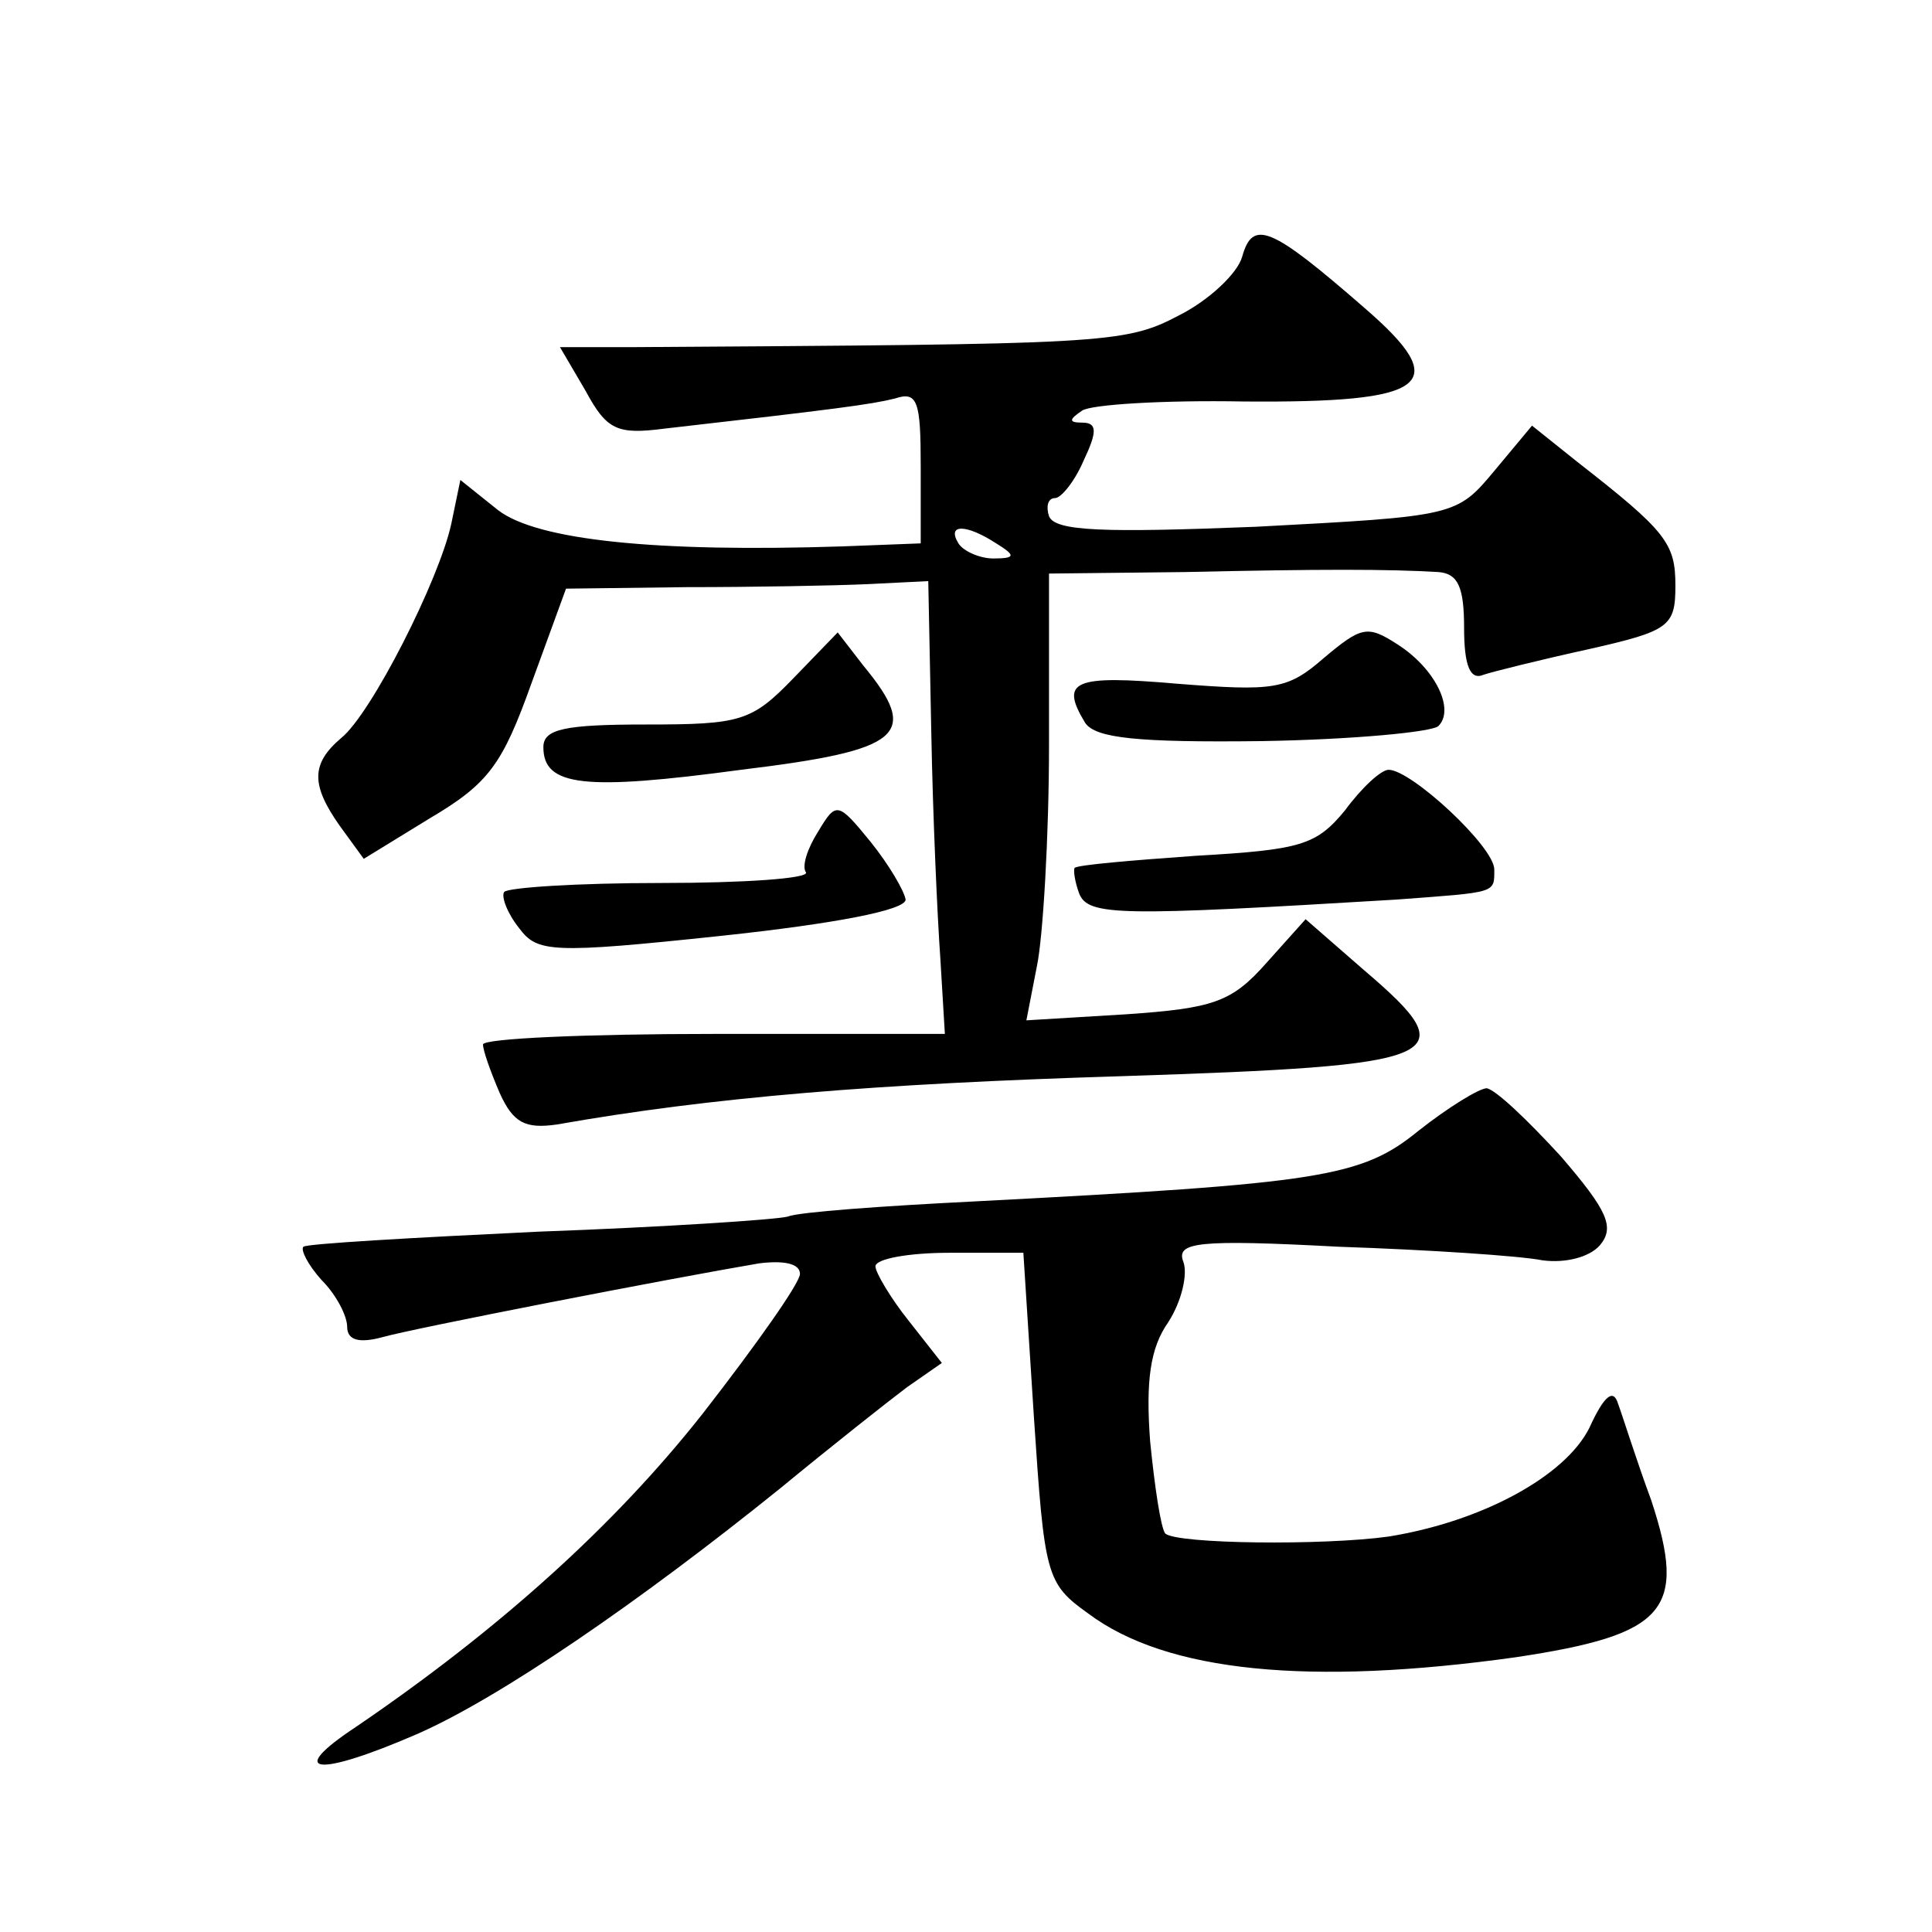 <?xml version="1.0" standalone="no"?>
<!DOCTYPE svg PUBLIC "-//W3C//DTD SVG 20010904//EN"
 "http://www.w3.org/TR/2001/REC-SVG-20010904/DTD/svg10.dtd">
<svg version="1.0" xmlns="http://www.w3.org/2000/svg"
 width="128pt" height="128pt" viewBox="0 0 128 128"
 preserveAspectRatio="xMidYMid meet">
<g transform="translate(0,128) scale(0.1,-0.1)"
fill="#0" stroke="none">
<path d="M823 1110 c-3 -11 -22 -29 -42 -39 -36 -19 -49 -19 -363 -21 l-47 0 17
-29 c14 -26 21 -29 52 -25 114 13 137 16 153 20 15 5 17 -2 17 -45 l0 -51 -52 -2
c-123 -4 -202 4 -228 24 l-25 20 -6 -29 c-8 -37 -53 -126 -73 -142 -20 -17 -20
-31 -1 -58 l16 -22 44 27 c39 23 48 36 67 89 l23 63 80 1 c44 0 98 1 120 2 l40
2 2 -100 c1 -55 4 -122 6 -150 l3 -50 -153 0 c-84 0 -153 -3 -153 -7 0 -4 5 -18
11 -32 9 -20 17 -24 38 -21 102 18 211 27 374 32 216 7 229 12 161 70 l-39 34 -26
-29 c-23 -26 -35 -30 -93 -34 l-66 -4 7 36 c4 19 8 86 8 147 l0 113 90 1 c90 2
134 2 168 0 13 -1 17 -10 17 -37 0 -25 4 -35 13 -31 6 2 38 10 70 17 53 12 57 15
57 42 0 28 -6 36 -65 82 l-30 24 -25 -30 c-25 -30 -26 -30 -158 -37 -101 -4 -133
-3 -137 7 -2 6 -1 12 4 12 4 0 13 11 19 25 9 19 9 25 -1 25 -9 0 -9 2 0 8 6 4 54
7 107 6 123 -1 139 11 80 62 -62 54 -74 59 -81 34z m-163 -190 c13 -8 13 -10 -2
-10 -9 0 -20 5 -23 10 -8 13 5 13 25 0z M877 844 c-24 -21 -33 -22 -97 -17 -69
6 -78 2 -61 -26 7 -10 34 -13 117 -12 60 1 113 6 117 10 11 11 -2 38 -27 54 -20
13 -24 12 -49 -9z M526 831 c-28 -29 -35 -31 -98 -31 -54 0 -68 -3 -68 -15 0 -26
27 -29 131 -15 107 13 119 23 81 69 l-17 22 -29 -30z M891 743 c-19 -23 -29 -26
-99 -30 -42 -3 -78 -6 -80 -8 -1 -1 0 -9 3 -17 6 -15 27 -15 210 -4 67 5 65 4 65
20 0 15 -55 66 -70 66 -5 0 -18 -12 -29 -27z M542 729 c-7 -11 -11 -23 -8 -27 2
-4 -41 -7 -96 -7 -55 0 -102 -3 -104 -6 -2 -3 2 -14 10 -24 12 -16 21 -17 134 -5
75 8 122 17 122 24 -1 6 -11 23 -23 38 -22 27 -23 27 -35 7z M940 531 c-38 -31
-64 -35 -295 -47 -60 -3 -116 -7 -123 -10 -7 -2 -82 -7 -165 -10 -84 -4 -154 -8
-156 -10 -2 -2 3 -12 12 -22 10 -10 17 -24 17 -31 0 -9 8 -11 23 -7 21 6 191 39
250 49 16 2 27 0 27 -7 0 -6 -29 -47 -64 -92 -59 -75 -136 -144 -230 -208 -47 -31
-27 -34 40 -5 55 24 148 88 241 163 34 28 72 58 84 67 l23 16 -22 28 c-12 15 -22
32 -22 36 0 5 22 9 49 9 l49 0 7 -109 c7 -105 8 -110 36 -130 52 -39 147 -48 283
-29 100 15 114 31 90 104 -10 27 -19 56 -22 64 -3 10 -9 6 -19 -16 -16 -32 -71
-62 -133 -72 -43 -6 -140 -5 -148 2 -3 4 -7 31 -10 61 -3 40 0 62 12 79 9 14 13
32 10 40 -5 13 9 15 103 10 59 -2 120 -6 135 -9 15 -2 31 2 38 10 10 12 5 23 -26
59 -22 24 -43 44 -49 45 -5 0 -26 -13 -45 -28z"/>
</g>
</svg>

